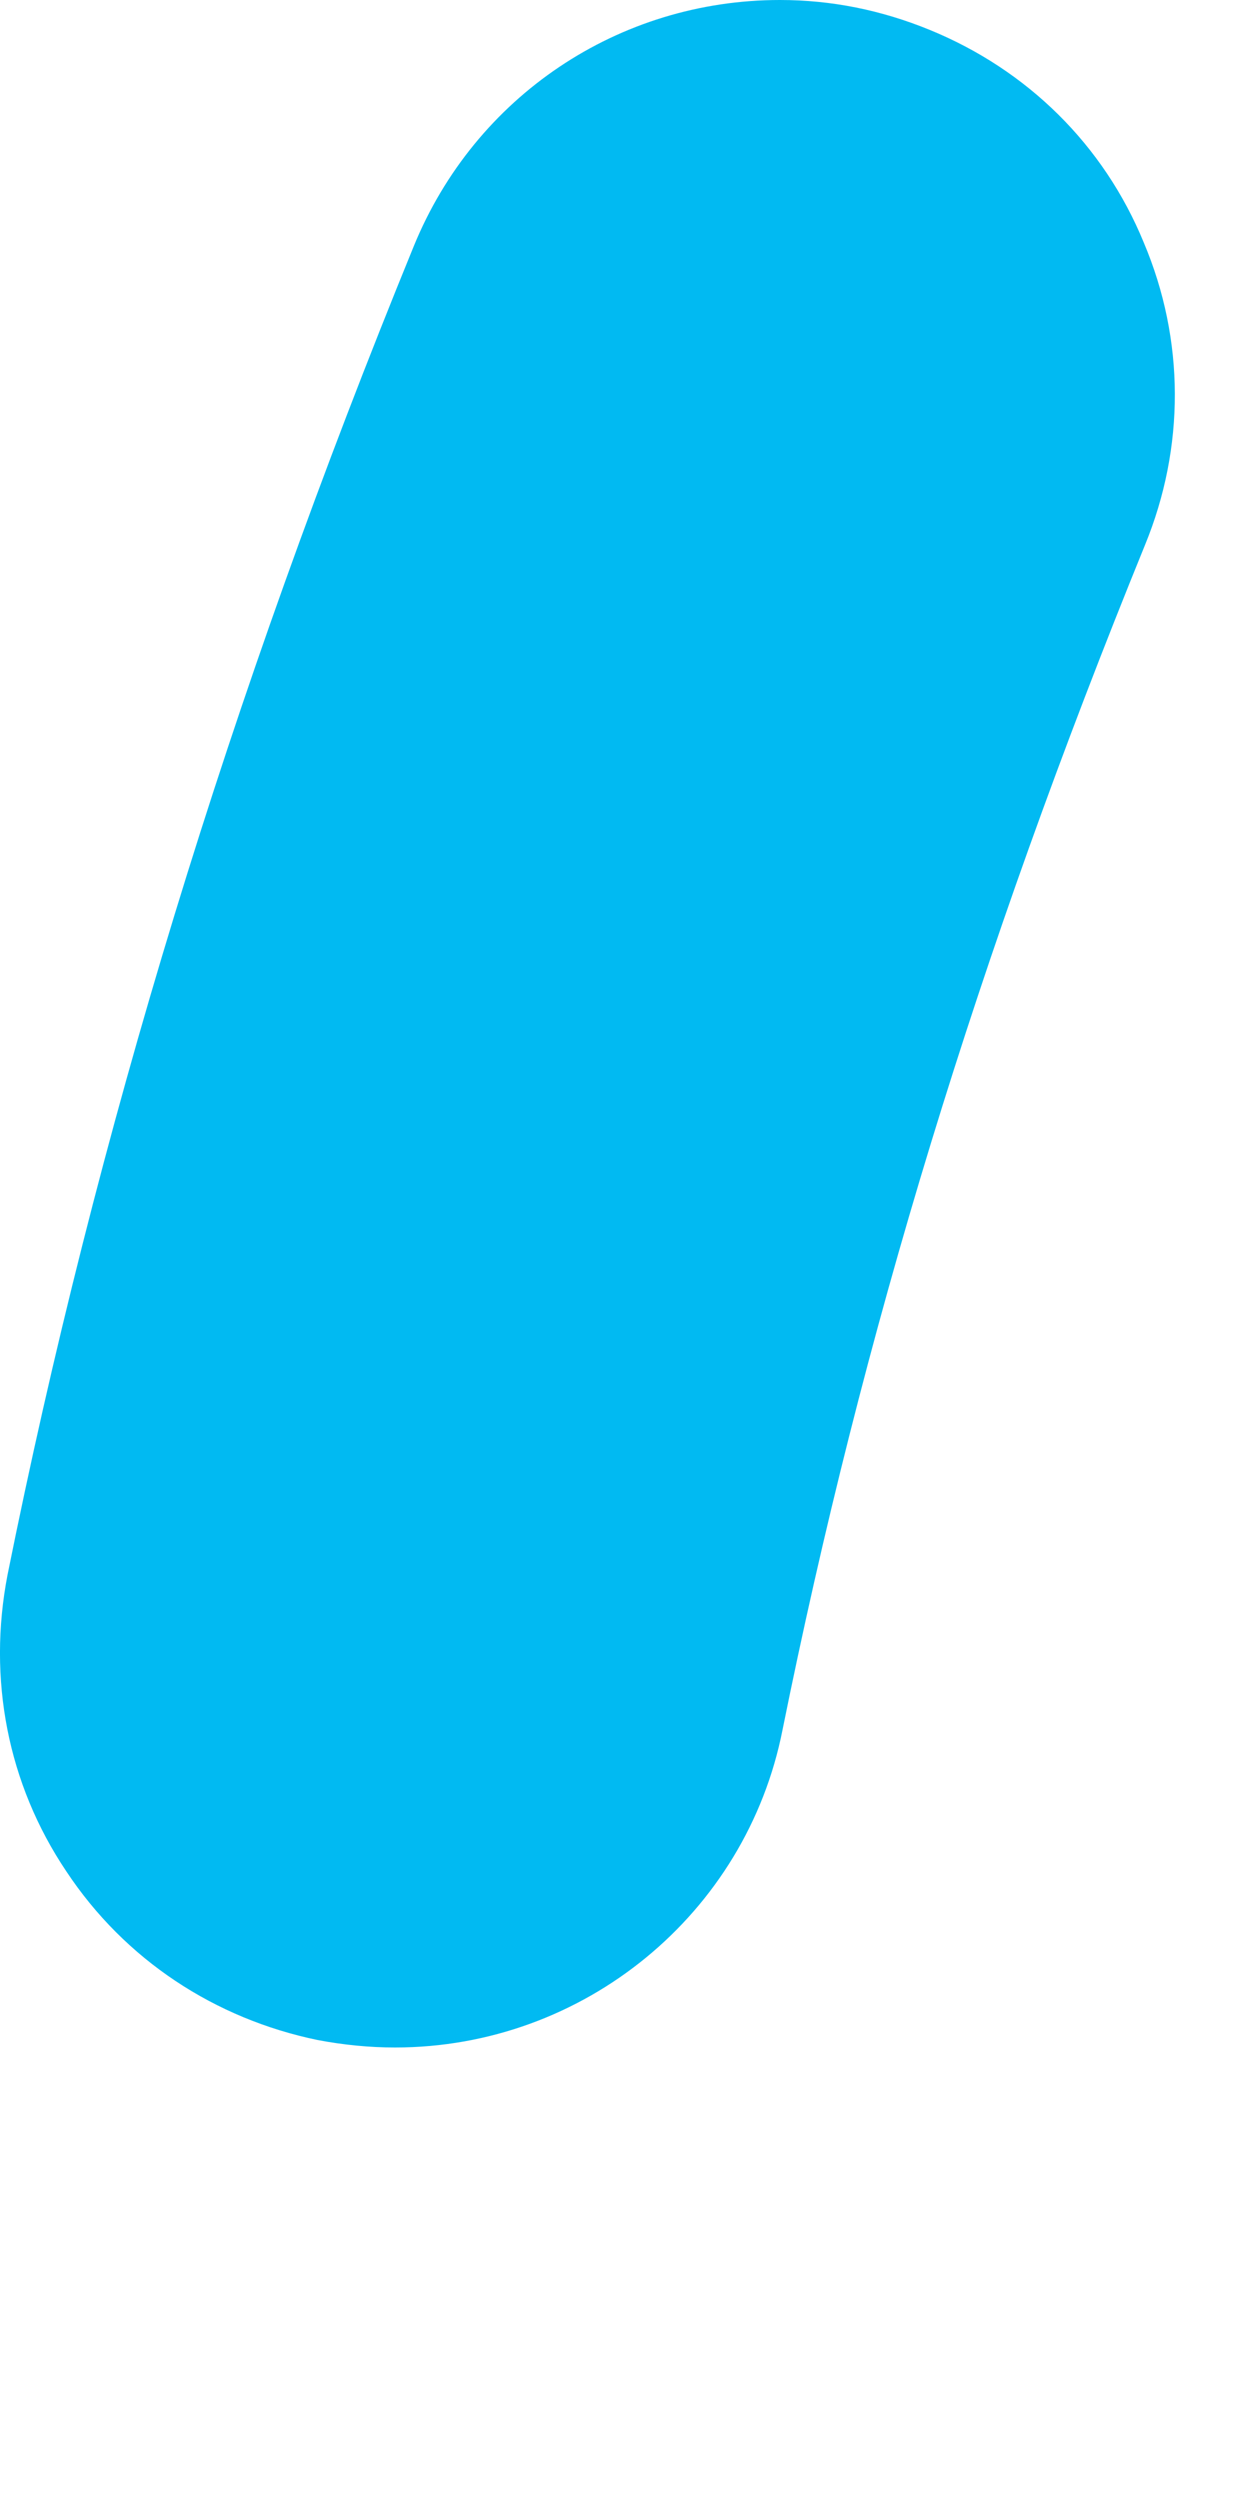 <svg width="1" height="2" viewBox="0 0 1 2" fill="none" xmlns="http://www.w3.org/2000/svg">
<path d="M0.254 1.632C0.275 1.636 0.296 1.638 0.316 1.638C0.467 1.638 0.597 1.531 0.626 1.384C0.69 1.067 0.782 0.765 0.916 0.436C0.948 0.358 0.948 0.272 0.915 0.194C0.883 0.116 0.822 0.056 0.744 0.024C0.705 0.008 0.665 0 0.624 0C0.495 0 0.38 0.077 0.331 0.197C0.183 0.559 0.077 0.907 0.006 1.26C-0.01 1.343 0.006 1.427 0.053 1.497C0.1 1.568 0.172 1.615 0.254 1.632Z" fill="#01BAF2"/>
</svg>
